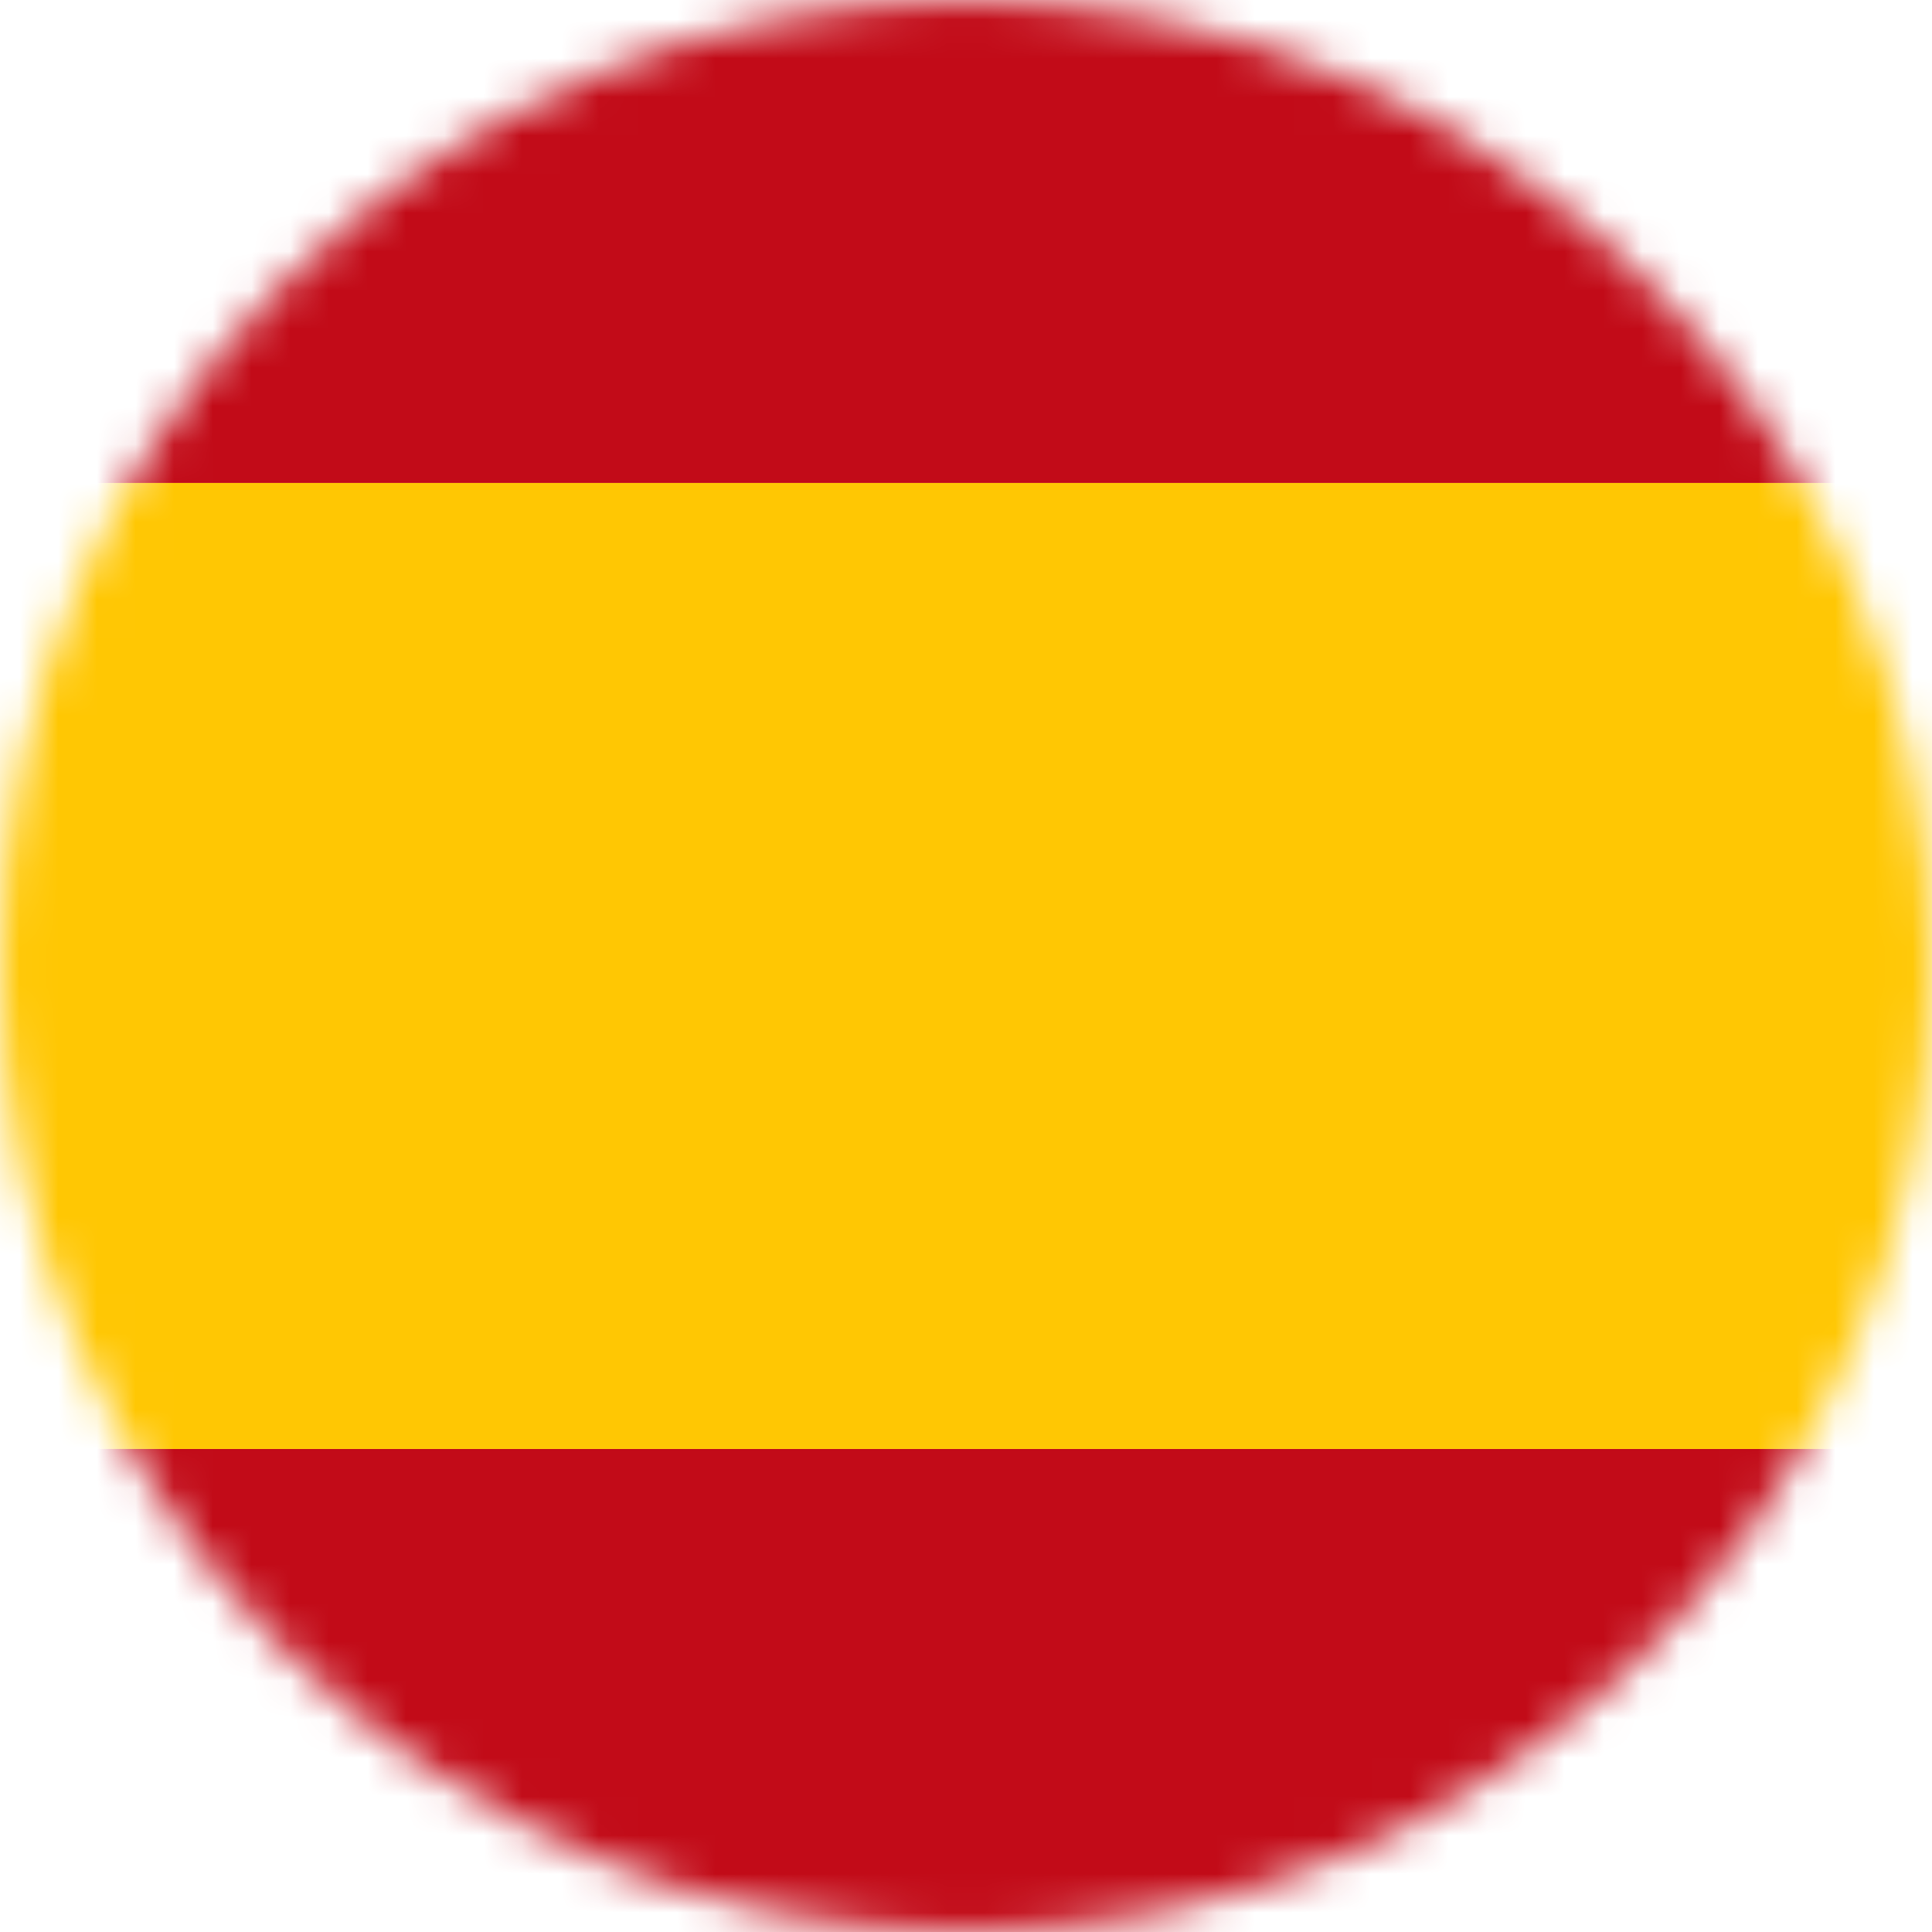 <?xml version="1.0" encoding="UTF-8"?>
<svg width="50px" height="50px" viewBox="0 0 50 50" version="1.1" xmlns="http://www.w3.org/2000/svg" xmlns:xlink="http://www.w3.org/1999/xlink">
    <title>Group 529</title>
    <defs>
        <path d="M24.999,0 C11.193,0 0,11.193 0,25 L0,25 C0,38.807 11.193,50 24.999,50 L24.999,50 C38.806,50 50,38.807 50,25 L50,25 C50,11.193 38.806,0 24.999,0 Z" id="path-1"></path>
    </defs>
    <g id="Arkance---Ontwerp-Correcties-28-02-2024" stroke="none" stroke-width="1" fill="none" fill-rule="evenodd">
        <g id="1-27-Country---Region" transform="translate(-810, -814)">
            <g id="Group-528" transform="translate(810, 814)">
                <mask id="mask-2" fill="white">
                    <use xlink:href="#path-1"></use>
                </mask>
                <g id="Clip-2"></g>
                <path d="M-8.126,50 L66.872,50 L66.872,37.499 L-8.126,37.499 L-8.126,50 Z M-8.126,12.499 L66.872,12.499 L66.872,-0.001 L-8.126,-0.001 L-8.126,12.499 Z" id="Fill-1" fill="#C20B18" mask="url(#mask-2)"></path>
                <polygon id="Fill-3" fill="#FFC703" mask="url(#mask-2)" points="-8.126 37.499 66.872 37.499 66.872 12.499 -8.126 12.499"></polygon>
            </g>
        </g>
    </g>
</svg>